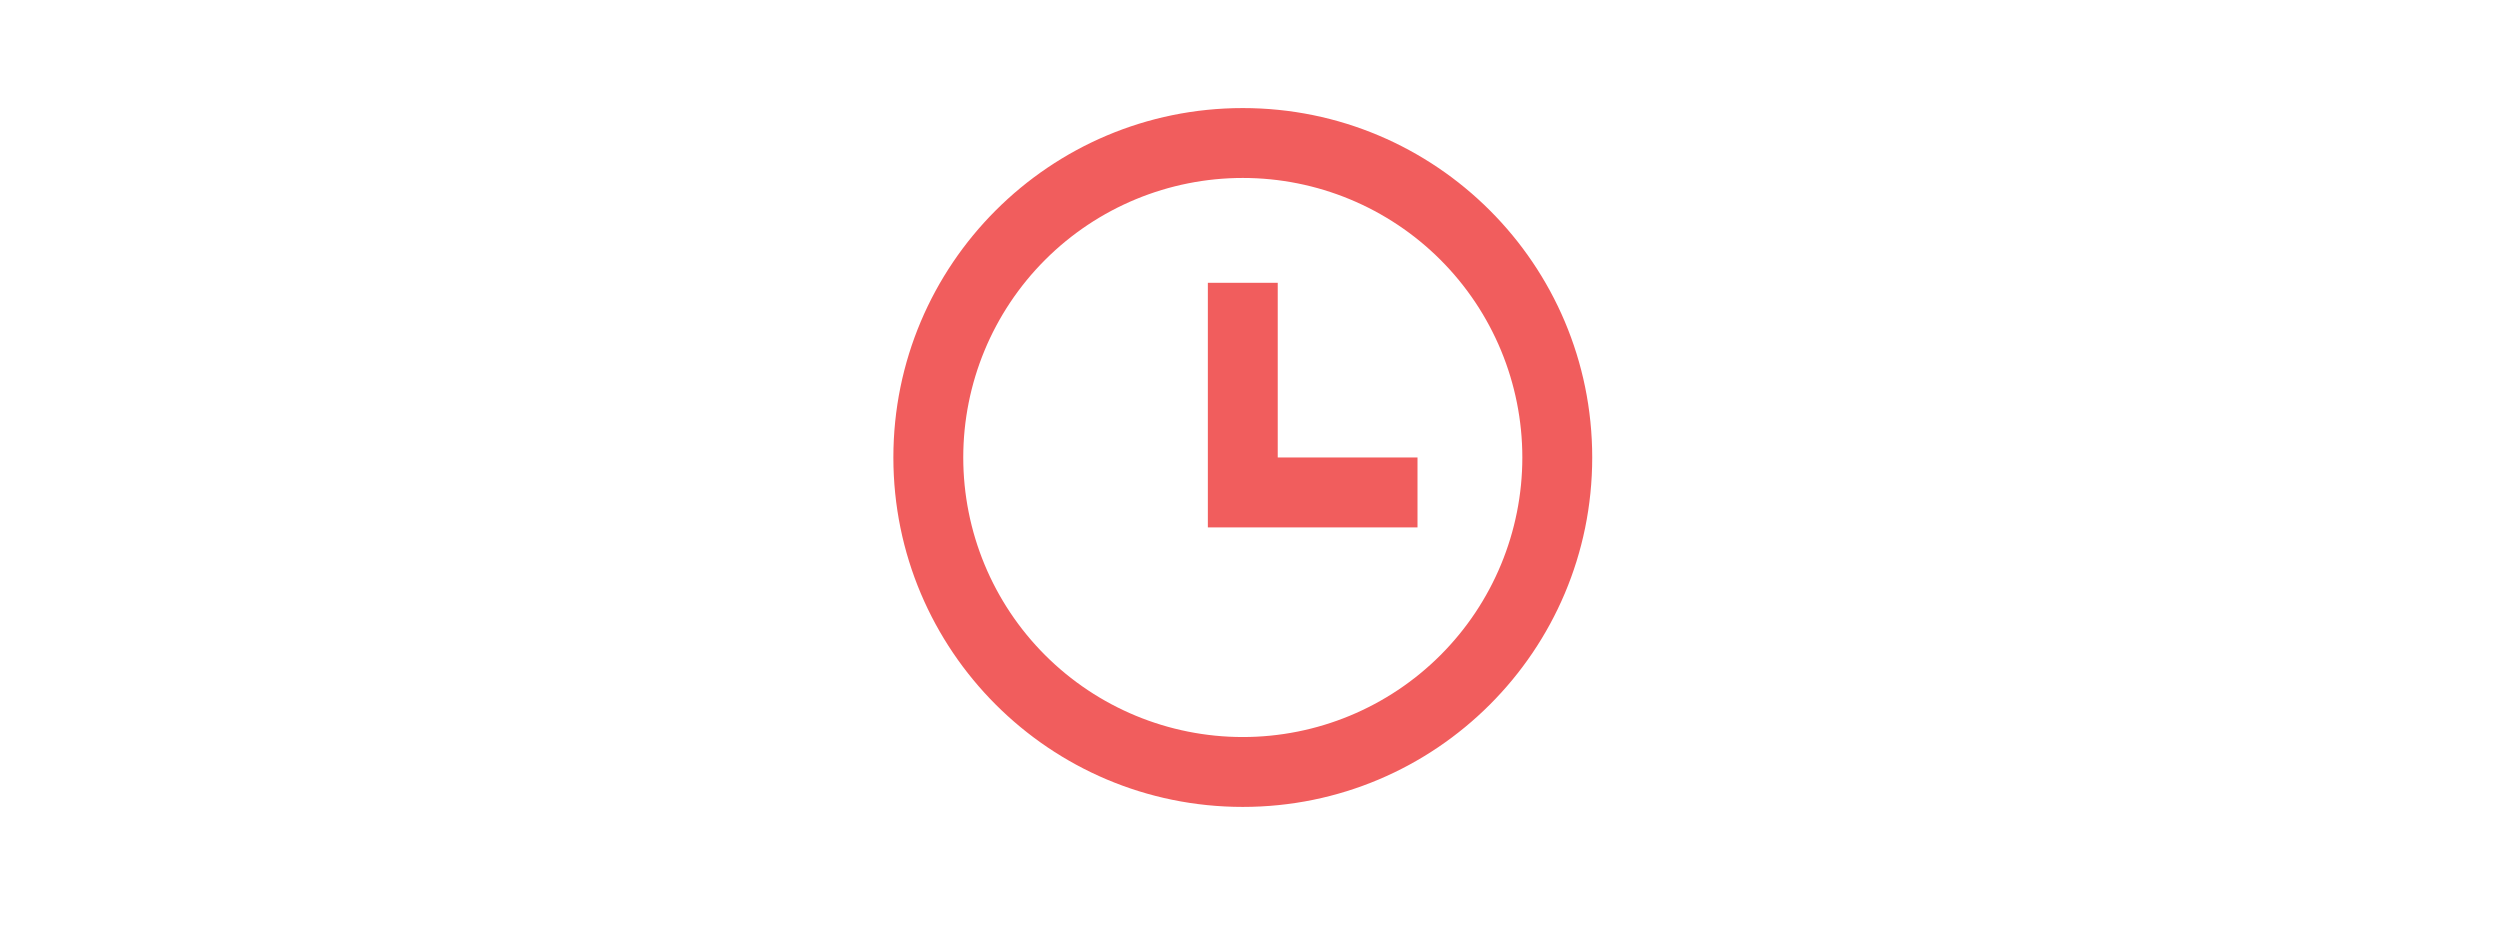 <svg width="347" height="130" viewBox="0 0 347 130" fill="none" xmlns="http://www.w3.org/2000/svg">
<path d="M172.5 112C145.713 112 124 90.287 124 63.5C124 36.714 145.713 15 172.5 15C199.287 15 221 36.714 221 63.5C221 90.287 199.287 112 172.5 112ZM172.5 102.3C182.79 102.3 192.659 98.212 199.936 90.936C207.212 83.659 211.3 73.79 211.3 63.5C211.3 53.21 207.212 43.341 199.936 36.064C192.659 28.788 182.79 24.7 172.5 24.7C162.21 24.7 152.341 28.788 145.064 36.064C137.788 43.341 133.7 53.21 133.7 63.5C133.7 73.79 137.788 83.659 145.064 90.936C152.341 98.212 162.21 102.3 172.5 102.3ZM177.35 63.5H196.75V73.2H167.65V39.25H177.35V63.5Z" fill="#F15D5D"/>
</svg>
